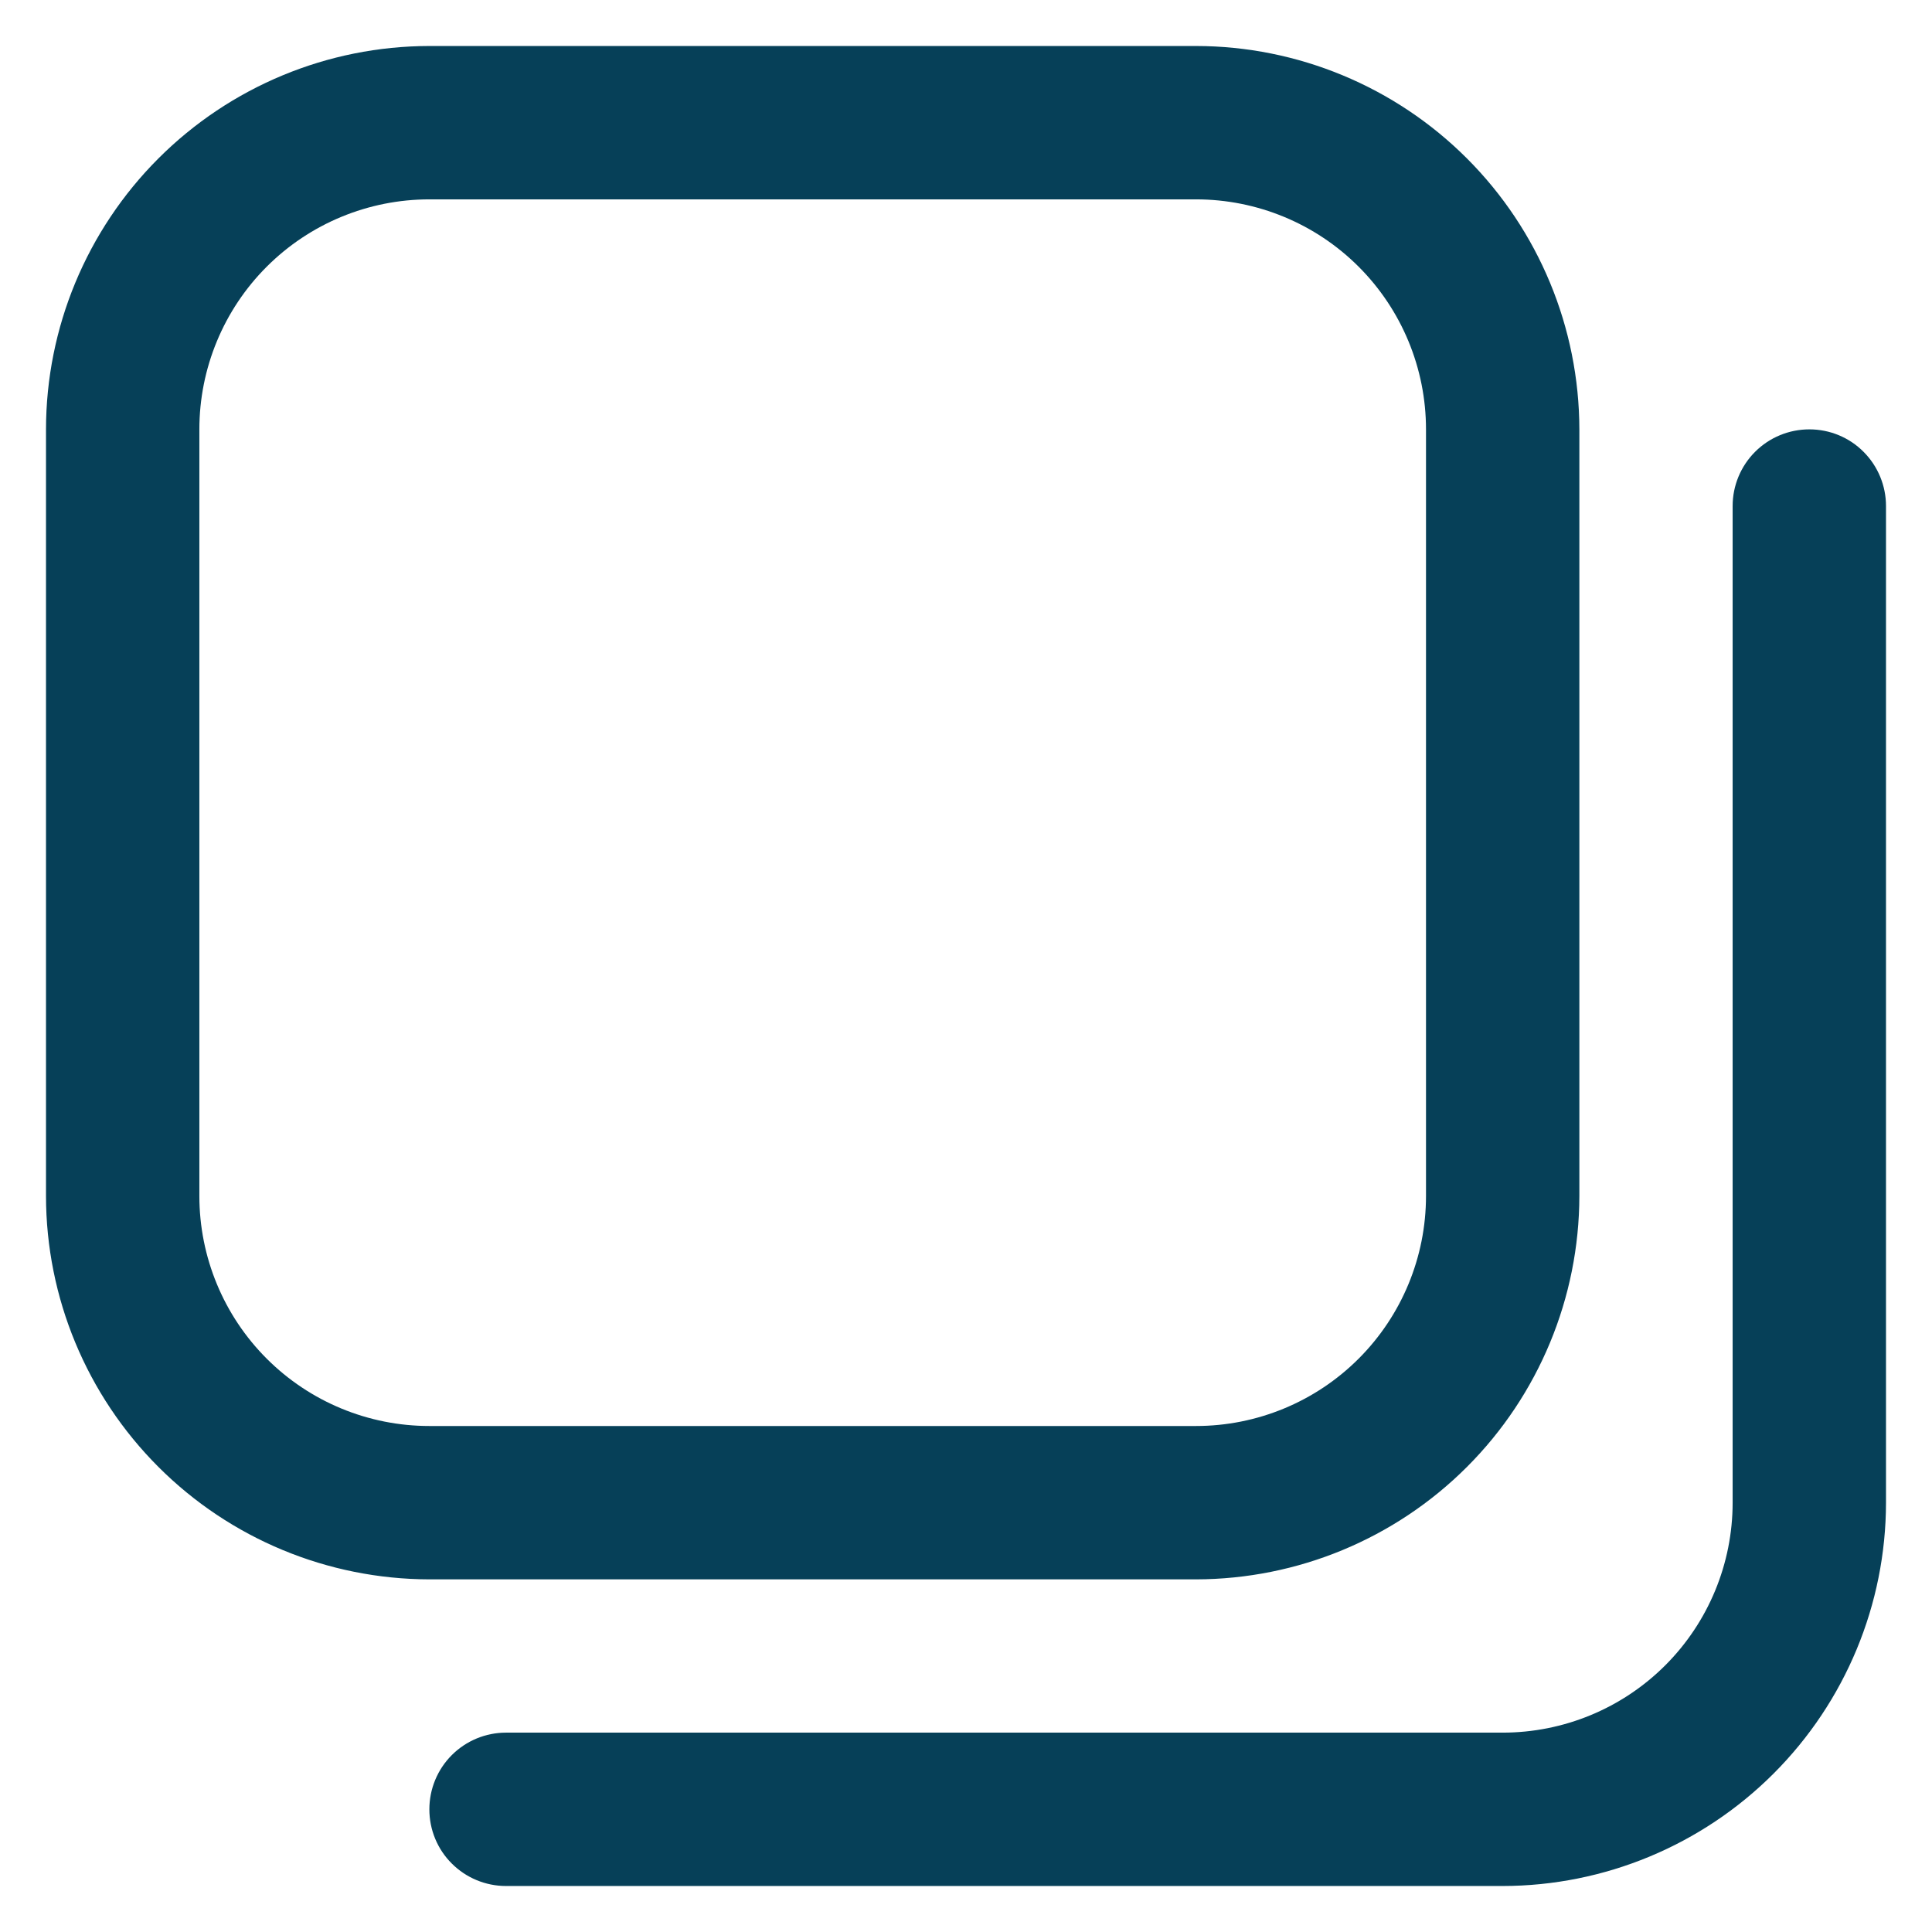 <?xml version="1.0" encoding="UTF-8"?> <svg xmlns="http://www.w3.org/2000/svg" width="21" height="21" viewBox="0 0 21 21" fill="none"><g clip-path="url(#clip0_3015_1106)"><path d="M13 17.167H4.667C3.562 17.165 2.503 16.726 1.722 15.945C0.941 15.164 0.501 14.105 0.5 13L0.5 4.667C0.501 3.562 0.941 2.503 1.722 1.722C2.503 0.941 3.562 0.501 4.667 0.5L13 0.5C14.105 0.501 15.164 0.941 15.945 1.722C16.726 2.503 17.165 3.562 17.167 4.667V13C17.165 14.105 16.726 15.164 15.945 15.945C15.164 16.726 14.105 17.165 13 17.167ZM4.667 2.167C4.004 2.167 3.368 2.43 2.899 2.899C2.43 3.368 2.167 4.004 2.167 4.667V13C2.167 13.663 2.43 14.299 2.899 14.768C3.368 15.237 4.004 15.5 4.667 15.5H13C13.663 15.5 14.299 15.237 14.768 14.768C15.237 14.299 15.5 13.663 15.5 13V4.667C15.5 4.004 15.237 3.368 14.768 2.899C14.299 2.43 13.663 2.167 13 2.167H4.667ZM20.5 16.333V5.5C20.5 5.279 20.412 5.067 20.256 4.911C20.1 4.754 19.888 4.667 19.667 4.667C19.446 4.667 19.234 4.754 19.077 4.911C18.921 5.067 18.833 5.279 18.833 5.5V16.333C18.833 16.996 18.57 17.632 18.101 18.101C17.632 18.57 16.996 18.833 16.333 18.833H5.5C5.279 18.833 5.067 18.921 4.911 19.077C4.754 19.234 4.667 19.446 4.667 19.667C4.667 19.888 4.754 20.1 4.911 20.256C5.067 20.412 5.279 20.5 5.5 20.5H16.333C17.438 20.499 18.497 20.059 19.278 19.278C20.059 18.497 20.499 17.438 20.5 16.333Z" fill="#064058"></path></g><defs><clipPath id="clip0_3015_1106"><rect width="20" height="20" fill="white" transform="translate(0.5 0.5)"></rect></clipPath></defs></svg> 